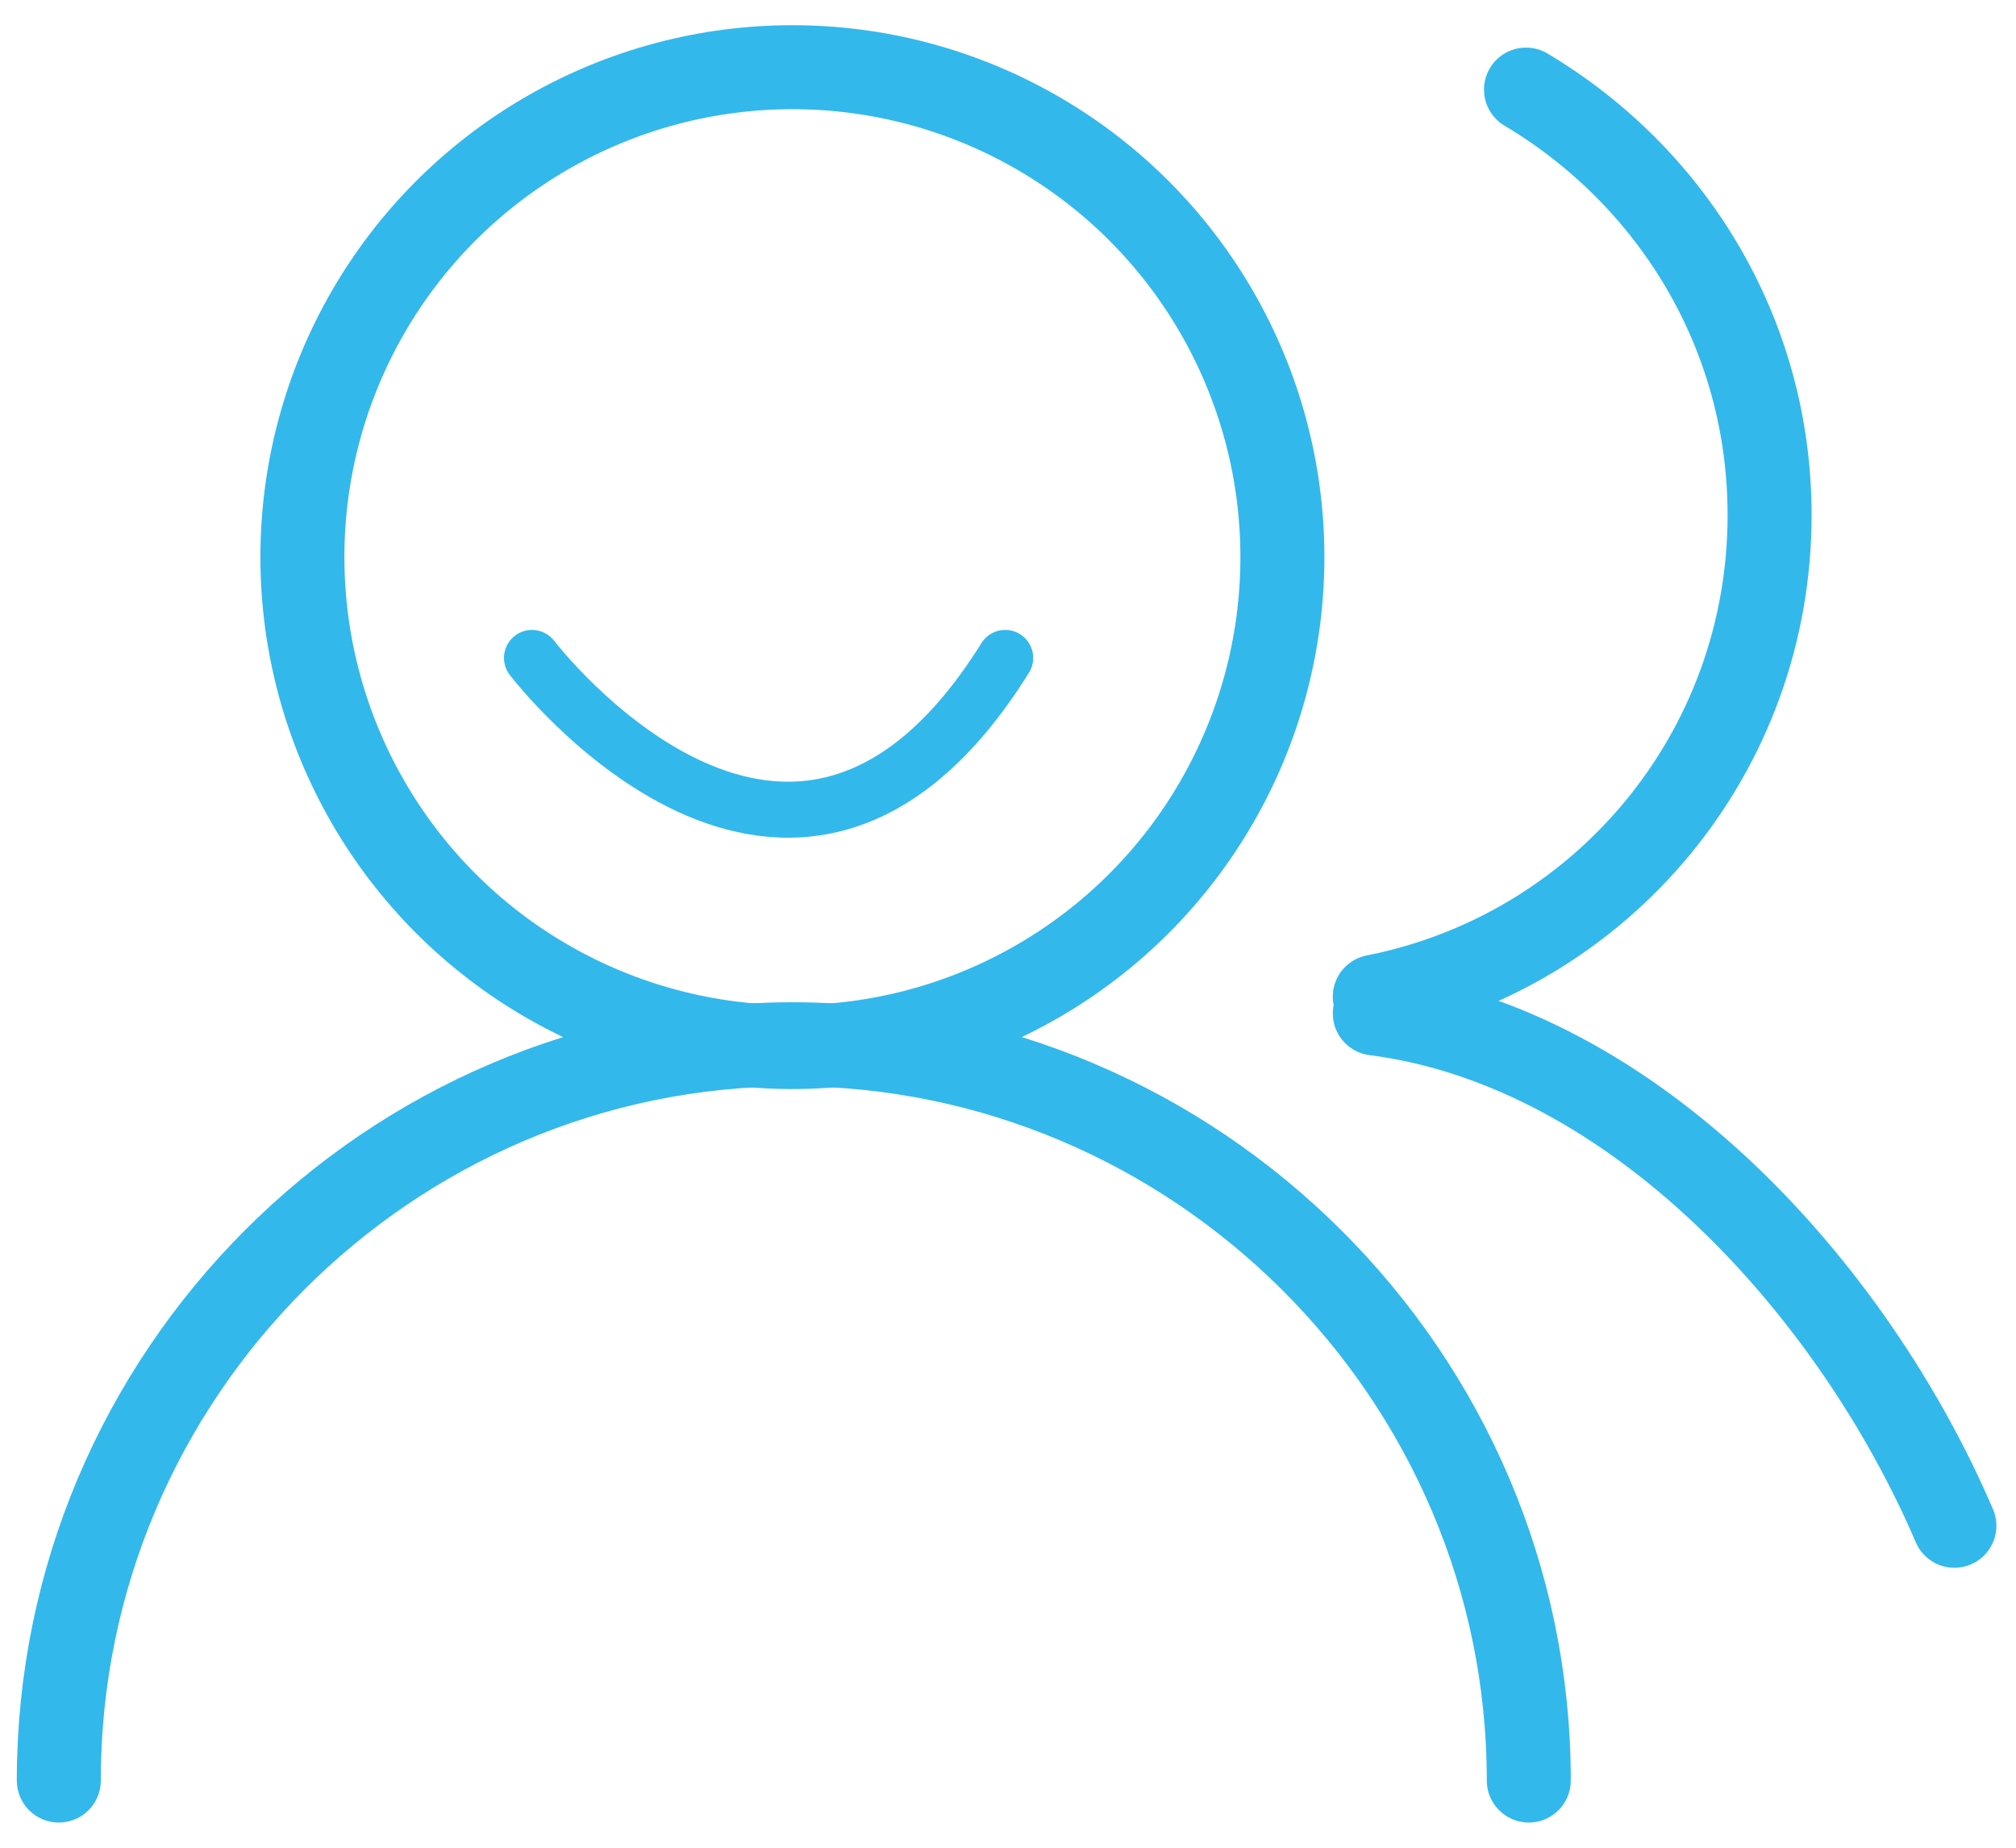 <?xml version="1.0" encoding="utf-8"?>
<!-- Generator: Adobe Illustrator 19.0.0, SVG Export Plug-In . SVG Version: 6.00 Build 0)  -->
<svg version="1.1" id="图层_2" xmlns="http://www.w3.org/2000/svg" xmlns:xlink="http://www.w3.org/1999/xlink" x="0px" y="0px"
	 viewBox="-40 -4.6 72 66" style="enable-background:new -40 -4.6 72 66;" xml:space="preserve">
<style type="text/css">
	.st0{fill:none;stroke:#33B8EC;stroke-width:3;stroke-miterlimit:10;}
	.st1{fill:none;stroke:#33B8EC;stroke-width:3;stroke-linecap:round;stroke-miterlimit:10;}
	.st2{fill:none;stroke:#33B8EC;stroke-width:2;stroke-linecap:round;stroke-miterlimit:10;}
</style>
<g>
	<circle class="st0" cx="-11.7" cy="15.3" r="17.5"/>
	<path class="st1" d="M-37.9,59c0-14.5,11.8-26.3,26.2-26.3S14.6,44.5,14.6,59"/>
	<g>
		<path class="st1" d="M9.1,31c8.1-1.6,14.1-8.7,14.1-17.2c0-6.5-3.5-12.1-8.7-15.2"/>
		<path class="st1" d="M29.8,49.9c-3.6-8.4-11.4-17.1-20.7-18.3"/>
	</g>
	<path class="st2" d="M-21,18.9c0,0,9.3,12.2,16.9,0"/>
</g>
</svg>
